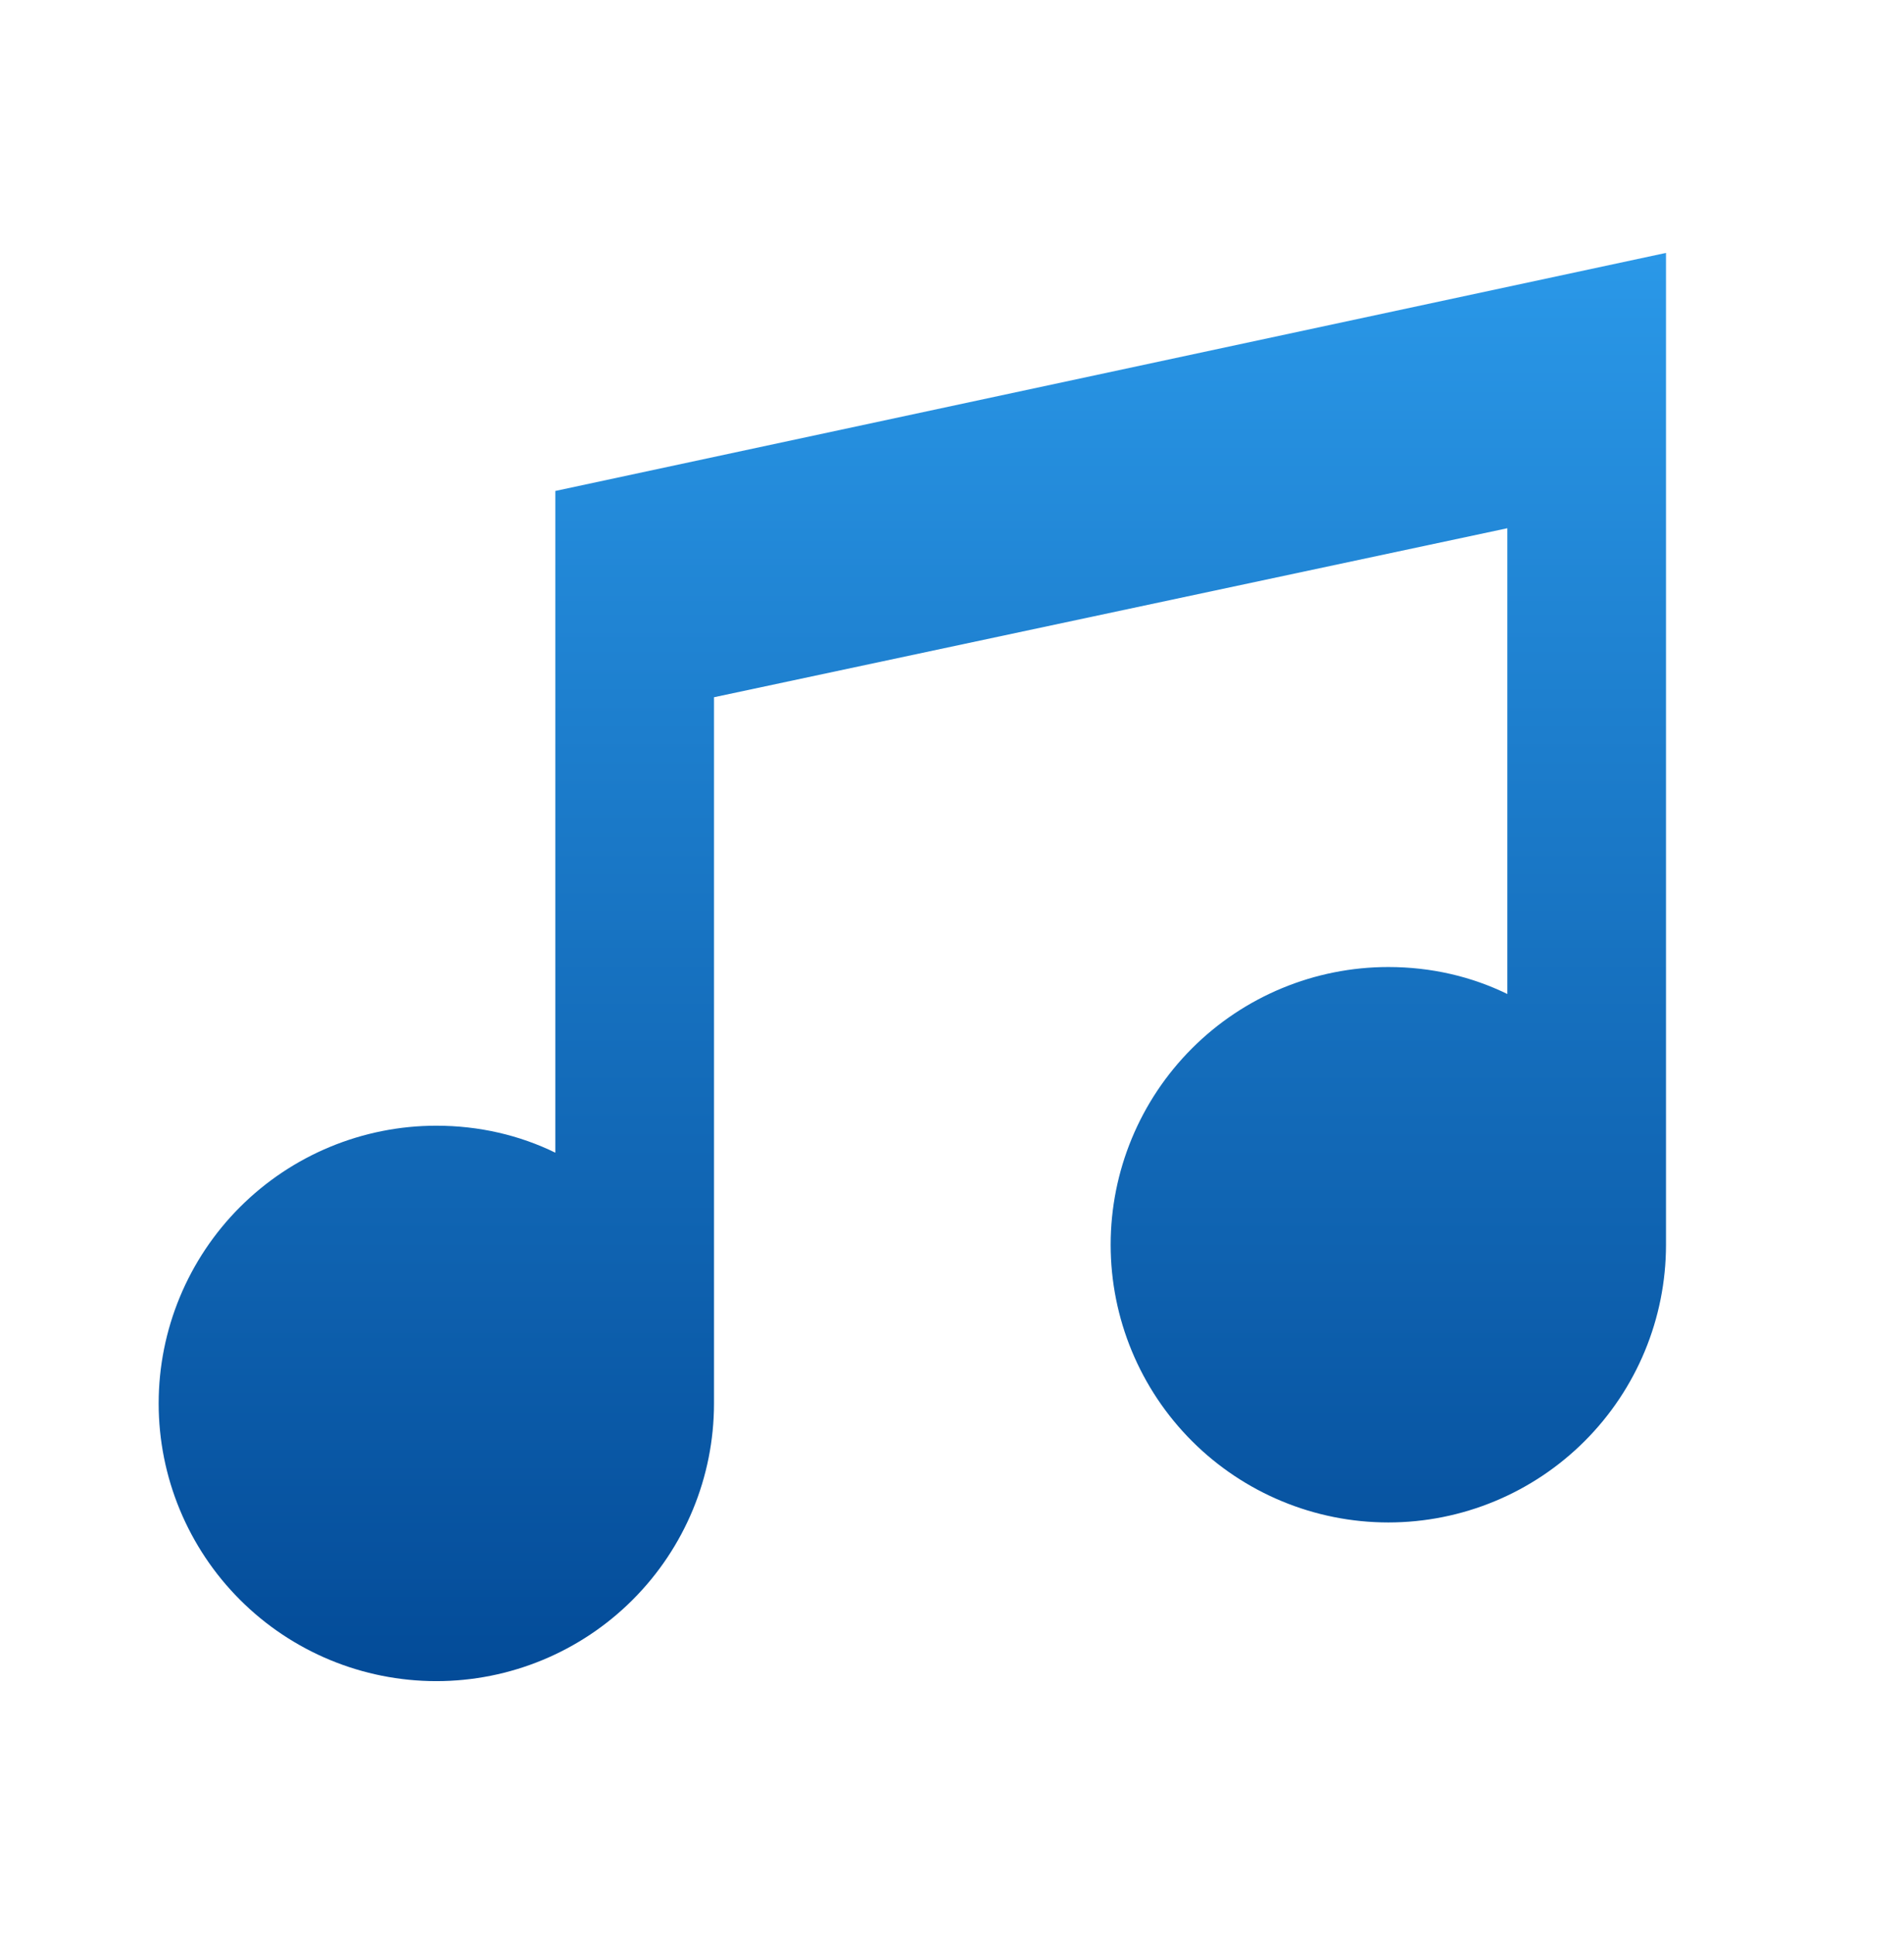 <svg width="64" height="65" viewBox="0 0 64 65" fill="none" xmlns="http://www.w3.org/2000/svg">
<path d="M56 8.5V41.833C56 44.309 55.017 46.683 53.266 48.433C51.516 50.183 49.142 51.167 46.667 51.167C44.191 51.167 41.817 50.183 40.067 48.433C38.317 46.683 37.333 44.309 37.333 41.833C37.333 39.358 38.317 36.984 40.067 35.234C41.817 33.483 44.191 32.5 46.667 32.5C48.107 32.5 49.467 32.82 50.667 33.407V17.753L24 23.433V47.167C24 49.642 23.017 52.016 21.266 53.766C19.516 55.517 17.142 56.5 14.667 56.5C12.191 56.5 9.817 55.517 8.067 53.766C6.317 52.016 5.333 49.642 5.333 47.167C5.333 44.691 6.317 42.317 8.067 40.567C9.817 38.817 12.191 37.833 14.667 37.833C16.107 37.833 17.467 38.153 18.667 38.74V16.5L56 8.5Z" fill="url(#paint0_linear)"/>
<defs>
<linearGradient id="paint0_linear" x1="30.668" y1="56.5" x2="30.668" y2="8.501" gradientUnits="userSpaceOnUse">
<stop stop-color="#034B98"/>
<stop offset="1" stop-color="#2A98E8"/>
</linearGradient>
</defs>
</svg>
